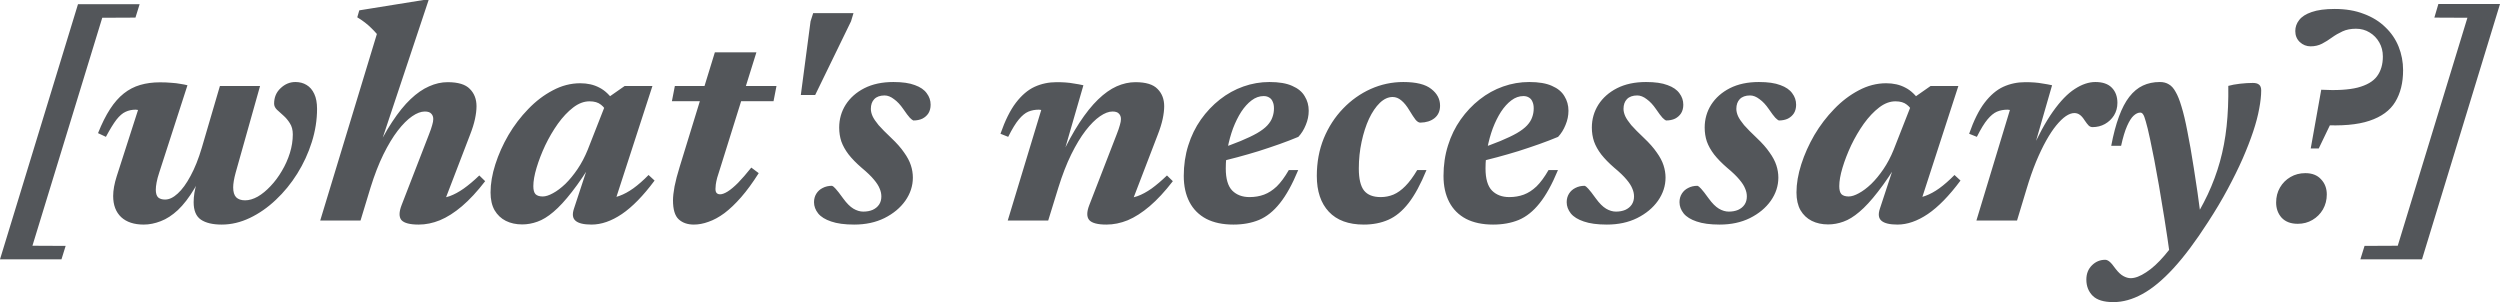 <?xml version="1.0" encoding="UTF-8"?> <svg xmlns="http://www.w3.org/2000/svg" viewBox="0 0 161.859 19.56" fill="none"><path d="M0 16.79L5.05 0.27H9.04L8.77 1.14L6.62 1.15L2.1 15.91L4.25 15.92L3.98 16.79H0ZM14.237 5.57H16.837L15.257 11.18C15.204 11.373 15.164 11.55 15.137 11.71C15.11 11.87 15.097 12.01 15.097 12.13C15.097 12.423 15.16 12.636 15.287 12.77C15.42 12.903 15.614 12.97 15.867 12.97C16.127 12.97 16.4 12.89 16.687 12.73C16.974 12.563 17.25 12.336 17.517 12.05C17.79 11.763 18.034 11.436 18.247 11.07C18.467 10.703 18.64 10.316 18.767 9.91C18.894 9.503 18.957 9.1 18.957 8.7C18.957 8.413 18.894 8.173 18.767 7.98C18.647 7.786 18.507 7.62 18.347 7.48C18.194 7.34 18.054 7.213 17.927 7.1C17.807 6.98 17.747 6.85 17.747 6.71C17.747 6.303 17.887 5.97 18.167 5.71C18.447 5.443 18.767 5.31 19.127 5.31C19.4 5.31 19.64 5.373 19.847 5.5C20.06 5.626 20.227 5.82 20.347 6.08C20.467 6.333 20.527 6.656 20.527 7.05C20.527 7.763 20.414 8.48 20.187 9.2C19.96 9.92 19.647 10.6 19.247 11.24C18.847 11.88 18.384 12.446 17.857 12.94C17.337 13.433 16.777 13.823 16.177 14.11C15.577 14.396 14.97 14.54 14.357 14.54C13.77 14.54 13.32 14.433 13.007 14.22C12.694 14.006 12.537 13.63 12.537 13.09C12.537 12.903 12.554 12.7 12.587 12.48C12.627 12.253 12.687 12.003 12.767 11.73L13.287 9.96L13.547 10.04C13.254 10.906 12.934 11.63 12.587 12.21C12.24 12.79 11.884 13.253 11.517 13.6C11.15 13.94 10.78 14.18 10.407 14.32C10.034 14.466 9.667 14.54 9.307 14.54C8.68 14.54 8.194 14.38 7.847 14.06C7.5 13.733 7.327 13.276 7.327 12.69C7.327 12.316 7.404 11.89 7.557 11.41L8.937 7.12C8.917 7.12 8.894 7.116 8.867 7.11C8.847 7.103 8.82 7.1 8.787 7.1C8.547 7.1 8.327 7.146 8.127 7.24C7.934 7.326 7.737 7.496 7.537 7.75C7.344 8.003 7.117 8.373 6.857 8.86L6.347 8.62C6.594 8 6.854 7.48 7.127 7.06C7.4 6.64 7.697 6.303 8.017 6.05C8.337 5.796 8.69 5.613 9.077 5.5C9.464 5.386 9.89 5.33 10.357 5.33C10.63 5.33 10.874 5.34 11.087 5.36C11.307 5.373 11.504 5.396 11.677 5.43C11.85 5.456 12.004 5.486 12.137 5.52L10.307 11.18C10.227 11.42 10.17 11.633 10.137 11.82C10.104 12 10.087 12.153 10.087 12.28C10.087 12.513 10.137 12.68 10.237 12.78C10.344 12.873 10.494 12.92 10.687 12.92C10.954 12.92 11.227 12.79 11.507 12.53C11.794 12.27 12.07 11.89 12.337 11.39C12.61 10.89 12.854 10.28 13.067 9.56L14.237 5.57ZM23.991 12.14L23.341 14.28H20.731L24.401 2.2C24.281 2.06 24.158 1.93 24.031 1.81C23.911 1.69 23.778 1.573 23.631 1.46C23.485 1.346 23.318 1.233 23.131 1.12L23.261 0.67L27.421 -0H27.751L24.331 10.26L24.201 10.08C24.595 9.22 24.991 8.49 25.391 7.89C25.791 7.283 26.188 6.793 26.581 6.42C26.981 6.04 27.381 5.763 27.781 5.59C28.181 5.41 28.581 5.32 28.981 5.32C29.661 5.32 30.141 5.466 30.421 5.76C30.708 6.046 30.851 6.42 30.851 6.88C30.851 7.12 30.818 7.396 30.751 7.71C30.685 8.016 30.578 8.356 30.431 8.73L28.581 13.55L28.221 12.86C28.521 12.853 28.818 12.8 29.111 12.7C29.405 12.593 29.708 12.43 30.021 12.21C30.341 11.983 30.678 11.7 31.031 11.36L31.411 11.73C30.898 12.396 30.398 12.936 29.911 13.35C29.425 13.763 28.948 14.066 28.481 14.26C28.021 14.446 27.565 14.54 27.111 14.54C26.538 14.54 26.165 14.443 25.991 14.25C25.825 14.05 25.828 13.726 26.001 13.28L27.771 8.71C27.871 8.456 27.941 8.253 27.981 8.1C28.028 7.946 28.051 7.816 28.051 7.71C28.051 7.563 28.008 7.446 27.921 7.36C27.841 7.266 27.701 7.22 27.501 7.22C27.255 7.22 26.981 7.323 26.681 7.53C26.381 7.736 26.071 8.046 25.751 8.46C25.438 8.866 25.128 9.38 24.821 10C24.521 10.613 24.245 11.326 23.991 12.14ZM37.16 13.51L38.23 10.26H38.49C37.956 11.14 37.47 11.86 37.03 12.42C36.596 12.98 36.196 13.413 35.83 13.72C35.47 14.026 35.126 14.236 34.8 14.35C34.473 14.47 34.143 14.53 33.81 14.53C33.41 14.53 33.056 14.453 32.75 14.3C32.443 14.146 32.2 13.916 32.02 13.61C31.846 13.303 31.76 12.92 31.76 12.46C31.76 11.893 31.863 11.286 32.07 10.64C32.276 9.993 32.56 9.36 32.92 8.74C33.286 8.12 33.713 7.56 34.2 7.06C34.686 6.553 35.216 6.15 35.79 5.85C36.363 5.543 36.956 5.39 37.57 5.39C38.036 5.39 38.446 5.483 38.8 5.67C39.16 5.85 39.49 6.163 39.79 6.61L39.29 7.3C39.223 7.1 39.096 6.926 38.91 6.78C38.73 6.633 38.483 6.56 38.17 6.56C37.81 6.56 37.456 6.693 37.11 6.96C36.763 7.226 36.433 7.576 36.12 8.01C35.813 8.443 35.54 8.91 35.3 9.41C35.066 9.91 34.88 10.393 34.74 10.86C34.6 11.326 34.53 11.723 34.53 12.05C34.53 12.296 34.576 12.47 34.67 12.57C34.77 12.67 34.926 12.72 35.14 12.72C35.326 12.72 35.546 12.65 35.8 12.51C36.06 12.37 36.326 12.17 36.6 11.91C36.873 11.643 37.136 11.323 37.39 10.95C37.643 10.576 37.863 10.16 38.05 9.7L39.38 6.31L40.44 5.57H42.24L39.65 13.55L39.27 12.85C39.543 12.843 39.823 12.786 40.11 12.68C40.403 12.573 40.703 12.41 41.01 12.19C41.323 11.963 41.65 11.676 41.99 11.33L42.38 11.69C41.646 12.676 40.94 13.4 40.26 13.86C39.586 14.313 38.933 14.54 38.3 14.54C37.793 14.54 37.446 14.456 37.26 14.29C37.073 14.13 37.04 13.87 37.16 13.51ZM43.502 6.55L43.692 5.57H50.272L50.082 6.55H43.502ZM46.672 10.75C46.565 11.07 46.485 11.323 46.432 11.51C46.385 11.696 46.355 11.843 46.342 11.95C46.328 12.056 46.322 12.15 46.322 12.23C46.322 12.356 46.348 12.446 46.402 12.5C46.455 12.553 46.529 12.58 46.622 12.58C46.755 12.58 46.918 12.52 47.112 12.4C47.305 12.28 47.528 12.093 47.782 11.84C48.035 11.58 48.322 11.25 48.642 10.85L49.122 11.21C48.735 11.823 48.355 12.343 47.982 12.77C47.615 13.19 47.255 13.533 46.902 13.8C46.549 14.06 46.205 14.246 45.872 14.36C45.545 14.48 45.228 14.54 44.922 14.54C44.515 14.54 44.189 14.426 43.942 14.2C43.695 13.973 43.572 13.563 43.572 12.97C43.572 12.736 43.605 12.436 43.672 12.07C43.745 11.703 43.855 11.283 44.002 10.81L46.282 3.39H48.972L46.672 10.75ZM51.848 6.15L52.478 1.38L52.648 0.85H55.258L55.098 1.38L52.778 6.15H51.848ZM53.862 12.03C53.929 12.05 54.009 12.113 54.102 12.22C54.202 12.326 54.365 12.536 54.592 12.85C54.819 13.163 55.039 13.383 55.252 13.51C55.465 13.636 55.679 13.7 55.892 13.7C56.119 13.7 56.319 13.663 56.492 13.59C56.672 13.51 56.812 13.396 56.912 13.25C57.012 13.103 57.062 12.926 57.062 12.72C57.062 12.546 57.025 12.376 56.952 12.21C56.885 12.036 56.762 11.843 56.582 11.63C56.402 11.41 56.135 11.153 55.782 10.86C55.435 10.56 55.155 10.273 54.942 10C54.729 9.72 54.572 9.44 54.472 9.16C54.379 8.88 54.332 8.58 54.332 8.26C54.332 7.72 54.472 7.226 54.752 6.78C55.039 6.333 55.442 5.976 55.962 5.71C56.489 5.443 57.115 5.31 57.842 5.31C58.422 5.31 58.885 5.376 59.232 5.51C59.585 5.636 59.842 5.813 60.002 6.04C60.169 6.26 60.252 6.506 60.252 6.78C60.252 6.993 60.205 7.176 60.112 7.33C60.019 7.476 59.889 7.593 59.722 7.68C59.555 7.76 59.359 7.8 59.132 7.8C59.079 7.78 59.002 7.72 58.902 7.62C58.809 7.52 58.669 7.333 58.482 7.06C58.295 6.786 58.095 6.573 57.882 6.42C57.675 6.26 57.472 6.18 57.272 6.18C56.979 6.18 56.755 6.26 56.602 6.42C56.455 6.573 56.382 6.783 56.382 7.05C56.382 7.196 56.419 7.353 56.492 7.52C56.565 7.68 56.695 7.873 56.882 8.1C57.075 8.32 57.349 8.596 57.702 8.93C58.055 9.263 58.332 9.576 58.532 9.87C58.739 10.156 58.885 10.433 58.972 10.7C59.059 10.966 59.102 11.233 59.102 11.5C59.102 12.033 58.939 12.533 58.612 13C58.285 13.46 57.835 13.833 57.262 14.12C56.695 14.4 56.042 14.54 55.302 14.54C54.689 14.54 54.192 14.473 53.812 14.34C53.432 14.213 53.152 14.04 52.972 13.82C52.792 13.593 52.702 13.35 52.702 13.09C52.702 12.883 52.752 12.7 52.852 12.54C52.952 12.38 53.089 12.256 53.262 12.17C53.442 12.076 53.642 12.03 53.862 12.03ZM65.274 8.86L64.774 8.66C65.074 7.8 65.407 7.13 65.774 6.65C66.147 6.163 66.551 5.82 66.984 5.62C67.424 5.42 67.898 5.32 68.404 5.32C68.624 5.32 68.824 5.326 69.004 5.34C69.184 5.353 69.364 5.376 69.544 5.41C69.731 5.436 69.931 5.473 70.144 5.52L68.754 10.32L68.674 10.17C69.081 9.303 69.484 8.563 69.884 7.95C70.291 7.33 70.694 6.826 71.094 6.44C71.494 6.053 71.894 5.77 72.294 5.59C72.701 5.41 73.107 5.32 73.514 5.32C74.187 5.32 74.664 5.466 74.944 5.76C75.231 6.046 75.374 6.42 75.374 6.88C75.374 7.12 75.341 7.396 75.274 7.71C75.207 8.016 75.101 8.356 74.954 8.73L73.104 13.55L72.754 12.86C73.054 12.853 73.351 12.8 73.644 12.7C73.938 12.593 74.241 12.43 74.554 12.21C74.867 11.983 75.201 11.7 75.554 11.36L75.934 11.73C75.421 12.396 74.921 12.936 74.434 13.35C73.948 13.763 73.474 14.066 73.014 14.26C72.554 14.446 72.094 14.54 71.634 14.54C71.068 14.54 70.697 14.443 70.524 14.25C70.351 14.05 70.351 13.726 70.524 13.28L72.294 8.71C72.394 8.456 72.464 8.253 72.504 8.1C72.551 7.946 72.574 7.816 72.574 7.71C72.574 7.563 72.531 7.446 72.444 7.36C72.364 7.266 72.224 7.22 72.024 7.22C71.784 7.22 71.514 7.323 71.214 7.53C70.914 7.736 70.604 8.046 70.284 8.46C69.971 8.866 69.661 9.38 69.354 10C69.054 10.613 68.777 11.326 68.524 12.14L67.864 14.28H65.244L67.414 7.12C67.394 7.12 67.371 7.116 67.344 7.11C67.324 7.103 67.297 7.1 67.264 7.1C67.011 7.1 66.781 7.143 66.574 7.23C66.374 7.316 66.171 7.483 65.964 7.73C65.757 7.976 65.527 8.353 65.274 8.86ZM81.811 6.22C81.538 6.22 81.278 6.313 81.031 6.5C80.791 6.68 80.568 6.926 80.361 7.24C80.161 7.553 79.985 7.91 79.831 8.31C79.685 8.71 79.568 9.133 79.481 9.58C79.402 10.026 79.361 10.47 79.361 10.91C79.361 11.576 79.501 12.053 79.781 12.34C80.061 12.62 80.435 12.76 80.901 12.76C81.241 12.76 81.555 12.706 81.841 12.6C82.128 12.493 82.401 12.316 82.661 12.07C82.921 11.816 83.181 11.463 83.442 11.01H84.051C83.671 11.93 83.275 12.646 82.862 13.16C82.455 13.673 82.005 14.033 81.511 14.24C81.025 14.44 80.471 14.54 79.851 14.54C79.165 14.54 78.581 14.416 78.101 14.17C77.621 13.916 77.258 13.553 77.011 13.08C76.765 12.606 76.641 12.043 76.641 11.39C76.641 10.69 76.738 10.033 76.931 9.42C77.125 8.8 77.398 8.24 77.751 7.74C78.105 7.24 78.515 6.806 78.981 6.44C79.448 6.073 79.955 5.793 80.501 5.6C81.048 5.406 81.611 5.31 82.191 5.31C82.805 5.31 83.295 5.393 83.661 5.56C84.035 5.72 84.305 5.943 84.471 6.23C84.645 6.51 84.731 6.823 84.731 7.17C84.731 7.483 84.668 7.79 84.541 8.09C84.421 8.39 84.261 8.646 84.061 8.86C83.681 9.02 83.275 9.176 82.842 9.33C82.408 9.483 81.961 9.633 81.501 9.78C81.048 9.92 80.585 10.053 80.111 10.18C79.638 10.306 79.171 10.426 78.711 10.54L78.741 9.71C79.361 9.503 79.888 9.31 80.321 9.13C80.755 8.95 81.112 8.78 81.391 8.62C81.678 8.453 81.898 8.286 82.051 8.12C82.211 7.946 82.321 7.77 82.381 7.59C82.448 7.41 82.481 7.22 82.481 7.02C82.481 6.846 82.455 6.703 82.401 6.59C82.355 6.47 82.282 6.38 82.181 6.32C82.081 6.253 81.958 6.22 81.811 6.22ZM90.165 6.28C89.878 6.28 89.601 6.406 89.335 6.66C89.075 6.913 88.841 7.256 88.635 7.69C88.435 8.123 88.275 8.62 88.155 9.18C88.035 9.733 87.975 10.31 87.975 10.91C87.975 11.576 88.088 12.053 88.315 12.34C88.541 12.62 88.901 12.76 89.395 12.76C89.681 12.76 89.955 12.706 90.215 12.6C90.481 12.486 90.738 12.303 90.985 12.05C91.238 11.796 91.495 11.45 91.755 11.01H92.355C91.981 11.923 91.595 12.636 91.195 13.15C90.795 13.663 90.358 14.023 89.885 14.23C89.418 14.436 88.888 14.54 88.295 14.54C87.308 14.54 86.555 14.263 86.035 13.71C85.515 13.156 85.255 12.383 85.255 11.39C85.255 10.51 85.405 9.7 85.705 8.96C86.011 8.22 86.428 7.576 86.955 7.03C87.481 6.483 88.078 6.06 88.745 5.76C89.418 5.46 90.121 5.31 90.855 5.31C91.688 5.31 92.291 5.46 92.665 5.76C93.045 6.053 93.235 6.413 93.235 6.84C93.235 7.186 93.115 7.456 92.875 7.65C92.641 7.836 92.335 7.933 91.955 7.94C91.861 7.94 91.761 7.88 91.655 7.76C91.555 7.633 91.418 7.426 91.245 7.14C91.078 6.86 90.905 6.646 90.725 6.5C90.551 6.353 90.365 6.28 90.165 6.28ZM98.628 6.22C98.355 6.22 98.095 6.313 97.848 6.5C97.608 6.68 97.384 6.926 97.178 7.24C96.978 7.553 96.801 7.91 96.648 8.31C96.501 8.71 96.385 9.133 96.298 9.58C96.218 10.026 96.178 10.47 96.178 10.91C96.178 11.576 96.318 12.053 96.598 12.34C96.878 12.62 97.251 12.76 97.718 12.76C98.058 12.76 98.371 12.706 98.658 12.6C98.945 12.493 99.218 12.316 99.478 12.07C99.738 11.816 99.998 11.463 100.258 11.01H100.868C100.488 11.93 100.091 12.646 99.678 13.16C99.271 13.673 98.821 14.033 98.328 14.24C97.841 14.44 97.288 14.54 96.668 14.54C95.981 14.54 95.398 14.416 94.918 14.17C94.438 13.916 94.075 13.553 93.828 13.08C93.581 12.606 93.458 12.043 93.458 11.39C93.458 10.69 93.554 10.033 93.748 9.42C93.941 8.8 94.214 8.24 94.568 7.74C94.921 7.24 95.331 6.806 95.798 6.44C96.264 6.073 96.771 5.793 97.318 5.6C97.864 5.406 98.428 5.31 99.008 5.31C99.621 5.31 100.111 5.393 100.478 5.56C100.851 5.72 101.121 5.943 101.288 6.23C101.461 6.51 101.548 6.823 101.548 7.17C101.548 7.483 101.485 7.79 101.358 8.09C101.238 8.39 101.078 8.646 100.878 8.86C100.498 9.02 100.091 9.176 99.658 9.33C99.225 9.483 98.778 9.633 98.318 9.78C97.864 9.92 97.401 10.053 96.928 10.18C96.454 10.306 95.988 10.426 95.528 10.54L95.558 9.71C96.178 9.503 96.704 9.31 97.138 9.13C97.571 8.95 97.928 8.78 98.208 8.62C98.494 8.453 98.714 8.286 98.868 8.12C99.028 7.946 99.138 7.77 99.198 7.59C99.265 7.41 99.298 7.22 99.298 7.02C99.298 6.846 99.271 6.703 99.218 6.59C99.171 6.47 99.098 6.38 98.998 6.32C98.898 6.253 98.774 6.22 98.628 6.22ZM102.593 12.03C102.659 12.05 102.739 12.113 102.832 12.22C102.933 12.326 103.096 12.536 103.322 12.85C103.549 13.163 103.769 13.383 103.982 13.51C104.196 13.636 104.409 13.7 104.623 13.7C104.849 13.7 105.049 13.663 105.223 13.59C105.402 13.51 105.543 13.396 105.642 13.25C105.742 13.103 105.793 12.926 105.793 12.72C105.793 12.546 105.756 12.376 105.682 12.21C105.616 12.036 105.493 11.843 105.313 11.63C105.132 11.41 104.866 11.153 104.512 10.86C104.166 10.56 103.886 10.273 103.672 10C103.459 9.72 103.302 9.44 103.203 9.16C103.109 8.88 103.062 8.58 103.062 8.26C103.062 7.72 103.203 7.226 103.483 6.78C103.769 6.333 104.172 5.976 104.693 5.71C105.219 5.443 105.846 5.31 106.572 5.31C107.152 5.31 107.616 5.376 107.962 5.51C108.316 5.636 108.572 5.813 108.733 6.04C108.899 6.26 108.983 6.506 108.983 6.78C108.983 6.993 108.936 7.176 108.842 7.33C108.749 7.476 108.619 7.593 108.453 7.68C108.286 7.76 108.089 7.8 107.863 7.8C107.809 7.78 107.732 7.72 107.632 7.62C107.539 7.52 107.399 7.333 107.213 7.06C107.026 6.786 106.826 6.573 106.613 6.42C106.406 6.26 106.202 6.18 106.002 6.18C105.709 6.18 105.486 6.26 105.332 6.42C105.186 6.573 105.112 6.783 105.112 7.05C105.112 7.196 105.149 7.353 105.223 7.52C105.296 7.68 105.426 7.873 105.612 8.1C105.806 8.32 106.079 8.596 106.433 8.93C106.786 9.263 107.062 9.576 107.263 9.87C107.469 10.156 107.616 10.433 107.702 10.7C107.789 10.966 107.833 11.233 107.833 11.5C107.833 12.033 107.669 12.533 107.342 13C107.016 13.46 106.566 13.833 105.992 14.12C105.426 14.4 104.772 14.54 104.033 14.54C103.419 14.54 102.923 14.473 102.542 14.34C102.162 14.213 101.882 14.04 101.702 13.82C101.523 13.593 101.433 13.35 101.433 13.09C101.433 12.883 101.483 12.7 101.582 12.54C101.682 12.38 101.819 12.256 101.992 12.17C102.172 12.076 102.373 12.03 102.593 12.03ZM109.897 12.03C109.964 12.05 110.044 12.113 110.137 12.22C110.237 12.326 110.401 12.536 110.627 12.85C110.854 13.163 111.074 13.383 111.287 13.51C111.501 13.636 111.714 13.7 111.927 13.7C112.154 13.7 112.354 13.663 112.527 13.59C112.707 13.51 112.847 13.396 112.947 13.25C113.047 13.103 113.097 12.926 113.097 12.72C113.097 12.546 113.061 12.376 112.987 12.21C112.921 12.036 112.797 11.843 112.617 11.63C112.437 11.41 112.171 11.153 111.817 10.86C111.47 10.56 111.19 10.273 110.977 10C110.764 9.72 110.607 9.44 110.507 9.16C110.414 8.88 110.367 8.58 110.367 8.26C110.367 7.72 110.507 7.226 110.787 6.78C111.074 6.333 111.477 5.976 111.997 5.71C112.524 5.443 113.15 5.31 113.877 5.31C114.457 5.31 114.92 5.376 115.267 5.51C115.621 5.636 115.877 5.813 116.037 6.04C116.204 6.26 116.287 6.506 116.287 6.78C116.287 6.993 116.241 7.176 116.147 7.33C116.054 7.476 115.924 7.593 115.757 7.68C115.591 7.76 115.394 7.8 115.167 7.8C115.114 7.78 115.037 7.72 114.937 7.62C114.844 7.52 114.704 7.333 114.517 7.06C114.33 6.786 114.131 6.573 113.917 6.42C113.71 6.26 113.507 6.18 113.307 6.18C113.014 6.18 112.791 6.26 112.637 6.42C112.491 6.573 112.417 6.783 112.417 7.05C112.417 7.196 112.454 7.353 112.527 7.52C112.6 7.68 112.731 7.873 112.917 8.1C113.11 8.32 113.384 8.596 113.737 8.93C114.091 9.263 114.367 9.576 114.567 9.87C114.774 10.156 114.92 10.433 115.007 10.7C115.094 10.966 115.137 11.233 115.137 11.5C115.137 12.033 114.974 12.533 114.647 13C114.32 13.46 113.871 13.833 113.297 14.12C112.731 14.4 112.077 14.54 111.337 14.54C110.724 14.54 110.227 14.473 109.847 14.34C109.467 14.213 109.187 14.04 109.007 13.82C108.827 13.593 108.737 13.35 108.737 13.09C108.737 12.883 108.787 12.7 108.887 12.54C108.987 12.38 109.124 12.256 109.297 12.17C109.477 12.076 109.677 12.03 109.897 12.03ZM121.711 13.51L122.781 10.26H123.04C122.507 11.14 122.02 11.86 121.58 12.42C121.147 12.98 120.747 13.413 120.38 13.72C120.02 14.026 119.677 14.236 119.351 14.35C119.024 14.47 118.694 14.53 118.36 14.53C117.961 14.53 117.607 14.453 117.301 14.3C116.994 14.146 116.751 13.916 116.57 13.61C116.397 13.303 116.31 12.92 116.31 12.46C116.31 11.893 116.414 11.286 116.62 10.64C116.827 9.993 117.111 9.36 117.47 8.74C117.837 8.12 118.264 7.56 118.751 7.06C119.237 6.553 119.767 6.15 120.34 5.85C120.914 5.543 121.507 5.39 122.12 5.39C122.587 5.39 122.997 5.483 123.351 5.67C123.711 5.85 124.04 6.163 124.34 6.61L123.84 7.3C123.774 7.1 123.647 6.926 123.46 6.78C123.28 6.633 123.034 6.56 122.72 6.56C122.36 6.56 122.007 6.693 121.661 6.96C121.314 7.226 120.984 7.576 120.67 8.01C120.364 8.443 120.09 8.91 119.85 9.41C119.617 9.91 119.43 10.393 119.29 10.86C119.15 11.326 119.081 11.723 119.081 12.05C119.081 12.296 119.127 12.47 119.22 12.57C119.321 12.67 119.477 12.72 119.691 12.72C119.877 12.72 120.097 12.65 120.35 12.51C120.61 12.37 120.877 12.17 121.15 11.91C121.424 11.643 121.687 11.323 121.941 10.95C122.194 10.576 122.414 10.16 122.6 9.7L123.931 6.31L124.99 5.57H126.791L124.201 13.55L123.82 12.85C124.094 12.843 124.374 12.786 124.66 12.68C124.954 12.573 125.254 12.41 125.56 12.19C125.874 11.963 126.2 11.676 126.541 11.33L126.93 11.69C126.197 12.676 125.49 13.4 124.811 13.86C124.137 14.313 123.484 14.54 122.851 14.54C122.344 14.54 121.997 14.456 121.81 14.29C121.624 14.13 121.59 13.87 121.711 13.51ZM130.129 7.12C130.109 7.12 130.085 7.116 130.059 7.11C130.039 7.103 130.012 7.1 129.979 7.1C129.726 7.1 129.495 7.143 129.289 7.23C129.089 7.316 128.886 7.483 128.679 7.73C128.472 7.976 128.242 8.353 127.989 8.86L127.489 8.66C127.789 7.8 128.122 7.13 128.489 6.65C128.862 6.163 129.266 5.82 129.699 5.62C130.139 5.42 130.612 5.32 131.119 5.32C131.339 5.32 131.539 5.326 131.719 5.34C131.899 5.353 132.079 5.376 132.259 5.41C132.446 5.436 132.646 5.473 132.859 5.52L131.519 10.17L131.419 9.98C131.932 8.826 132.429 7.91 132.909 7.23C133.396 6.543 133.869 6.053 134.329 5.76C134.789 5.46 135.232 5.31 135.659 5.31C136.132 5.31 136.489 5.433 136.729 5.68C136.969 5.926 137.089 6.253 137.089 6.66C137.089 6.96 137.015 7.23 136.869 7.47C136.722 7.703 136.526 7.89 136.279 8.03C136.039 8.163 135.772 8.23 135.479 8.23C135.386 8.23 135.302 8.196 135.229 8.13C135.156 8.056 135.066 7.94 134.959 7.78C134.852 7.613 134.749 7.496 134.649 7.43C134.549 7.356 134.432 7.32 134.299 7.32C134.132 7.32 133.949 7.386 133.749 7.52C133.555 7.653 133.349 7.853 133.129 8.12C132.916 8.38 132.699 8.706 132.479 9.1C132.259 9.493 132.039 9.953 131.819 10.48C131.606 11 131.402 11.583 131.209 12.23L130.589 14.28H127.959L130.129 7.12ZM137.328 9.44H136.688C136.828 8.7 136.995 8.07 137.188 7.55C137.381 7.023 137.605 6.596 137.858 6.27C138.118 5.936 138.411 5.693 138.738 5.54C139.065 5.386 139.431 5.31 139.838 5.31C140.065 5.31 140.258 5.36 140.418 5.46C140.585 5.553 140.731 5.716 140.858 5.95C140.992 6.176 141.118 6.493 141.238 6.9C141.365 7.306 141.492 7.84 141.618 8.5C141.751 9.153 141.891 9.953 142.038 10.9C142.191 11.846 142.352 12.963 142.518 14.25L140.528 16.82C140.388 15.806 140.255 14.906 140.128 14.12C140.001 13.326 139.885 12.623 139.778 12.01C139.671 11.396 139.571 10.846 139.478 10.36C139.385 9.873 139.295 9.43 139.208 9.03C139.095 8.496 139.001 8.11 138.928 7.87C138.861 7.623 138.801 7.466 138.748 7.4C138.701 7.326 138.642 7.29 138.568 7.29C138.428 7.29 138.285 7.356 138.138 7.49C137.998 7.616 137.858 7.836 137.718 8.15C137.578 8.463 137.448 8.893 137.328 9.44ZM141.358 14.77L141.738 14.72C142.211 13.993 142.611 13.283 142.938 12.59C143.265 11.89 143.528 11.18 143.728 10.46C143.928 9.74 144.072 8.98 144.158 8.18C144.245 7.373 144.281 6.5 144.268 5.56C144.481 5.5 144.735 5.453 145.028 5.42C145.328 5.386 145.605 5.37 145.858 5.37C146.038 5.37 146.172 5.406 146.258 5.48C146.351 5.553 146.398 5.676 146.398 5.85C146.398 6.19 146.355 6.586 146.268 7.04C146.188 7.486 146.058 7.98 145.878 8.52C145.698 9.06 145.471 9.643 145.198 10.27C144.925 10.89 144.601 11.546 144.228 12.24C143.862 12.926 143.435 13.643 142.948 14.39C142.155 15.623 141.408 16.62 140.708 17.38C140.008 18.14 139.338 18.693 138.698 19.04C138.065 19.386 137.441 19.56 136.828 19.56C136.208 19.56 135.762 19.423 135.488 19.15C135.215 18.876 135.078 18.526 135.078 18.1C135.078 17.72 135.202 17.41 135.448 17.17C135.688 16.936 135.971 16.82 136.298 16.82C136.385 16.82 136.478 16.86 136.578 16.94C136.678 17.02 136.808 17.173 136.968 17.4C137.141 17.626 137.308 17.783 137.468 17.87C137.635 17.963 137.795 18.01 137.948 18.01C138.235 18.01 138.568 17.883 138.948 17.63C139.335 17.383 139.735 17.016 140.148 16.53C140.568 16.05 140.972 15.463 141.358 14.77ZM149.255 11.21C149.695 11.21 150.035 11.343 150.275 11.61C150.522 11.87 150.645 12.196 150.645 12.59C150.645 12.943 150.562 13.266 150.395 13.56C150.228 13.846 150.002 14.073 149.715 14.24C149.435 14.406 149.118 14.49 148.765 14.49C148.318 14.49 147.972 14.36 147.725 14.1C147.485 13.833 147.365 13.503 147.365 13.11C147.365 12.75 147.448 12.426 147.615 12.14C147.782 11.853 148.008 11.626 148.295 11.46C148.582 11.293 148.902 11.21 149.255 11.21ZM151.155 0.58C151.868 0.58 152.498 0.686 153.045 0.9C153.598 1.106 154.062 1.393 154.435 1.76C154.815 2.12 155.102 2.54 155.295 3.02C155.488 3.5 155.585 4.01 155.585 4.55C155.585 5.356 155.415 6.04 155.075 6.6C154.742 7.153 154.185 7.56 153.405 7.82C152.632 8.08 151.592 8.17 150.285 8.09L151.615 6.51L150.125 9.61H149.605L150.285 5.81C151.278 5.863 152.065 5.816 152.645 5.67C153.232 5.516 153.648 5.273 153.895 4.94C154.148 4.6 154.275 4.173 154.275 3.66C154.275 3.32 154.198 3.016 154.045 2.75C153.892 2.476 153.682 2.26 153.415 2.1C153.155 1.94 152.862 1.86 152.535 1.86C152.202 1.86 151.912 1.916 151.665 2.03C151.418 2.143 151.188 2.276 150.975 2.43C150.768 2.583 150.555 2.716 150.335 2.83C150.115 2.943 149.868 3 149.595 3C149.328 3 149.095 2.906 148.895 2.72C148.702 2.533 148.605 2.296 148.605 2.01C148.605 1.75 148.688 1.513 148.855 1.3C149.022 1.08 149.292 0.906 149.665 0.78C150.045 0.646 150.542 0.58 151.155 0.58ZM161.859 0.26L156.809 16.79H152.819L153.089 15.92L155.239 15.91L159.749 1.15L157.609 1.14L157.869 0.26H161.859Z" fill="#53565A"></path></svg> 